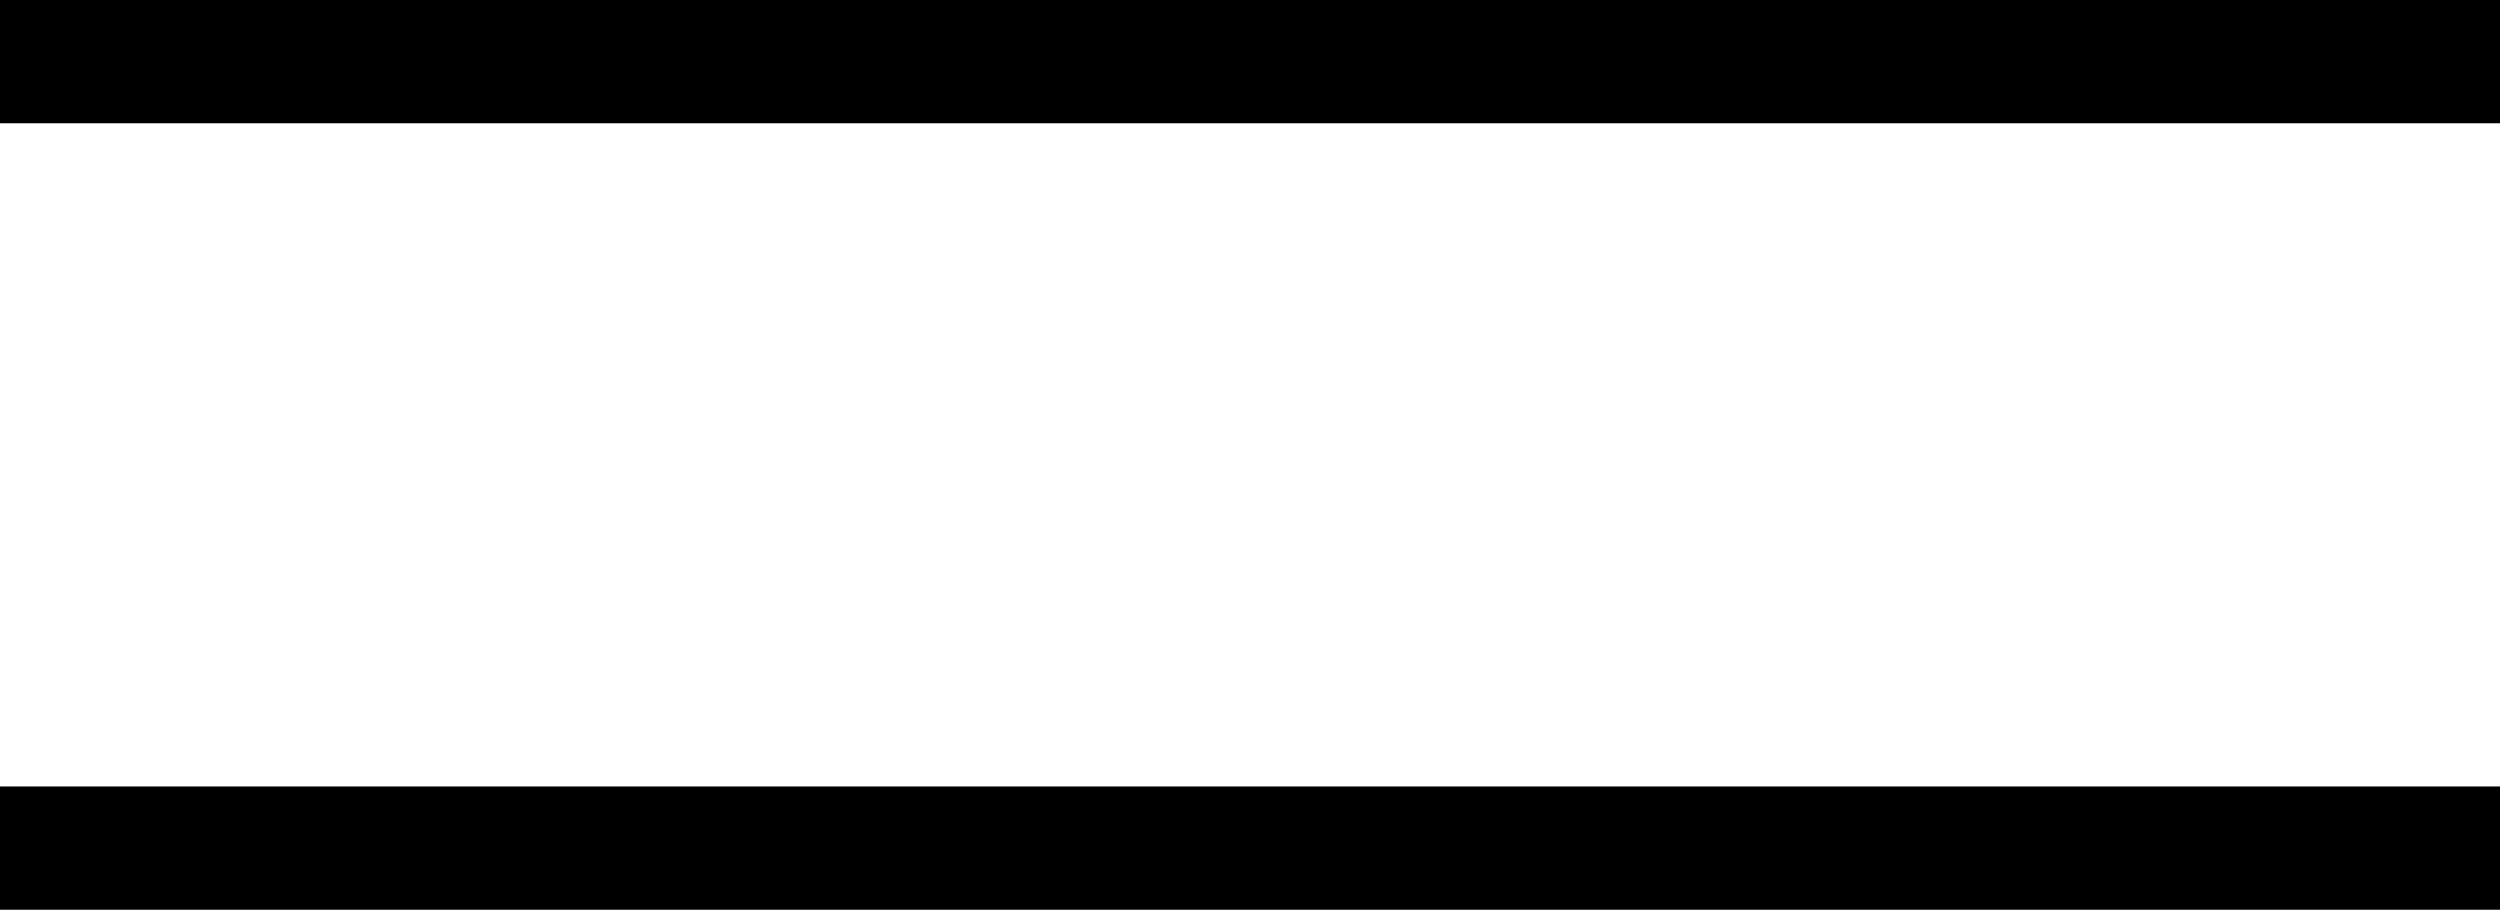 <?xml version="1.0" encoding="UTF-8"?>
<svg id="Layer_2" data-name="Layer 2" xmlns="http://www.w3.org/2000/svg" viewBox="0 0 40.56 14.76">
  <g id="Layer_1-2" data-name="Layer 1">
    <g>
      <rect width="40.56" height="2"/>
      <rect y="12.76" width="40.56" height="2"/>
    </g>
  </g>
</svg>